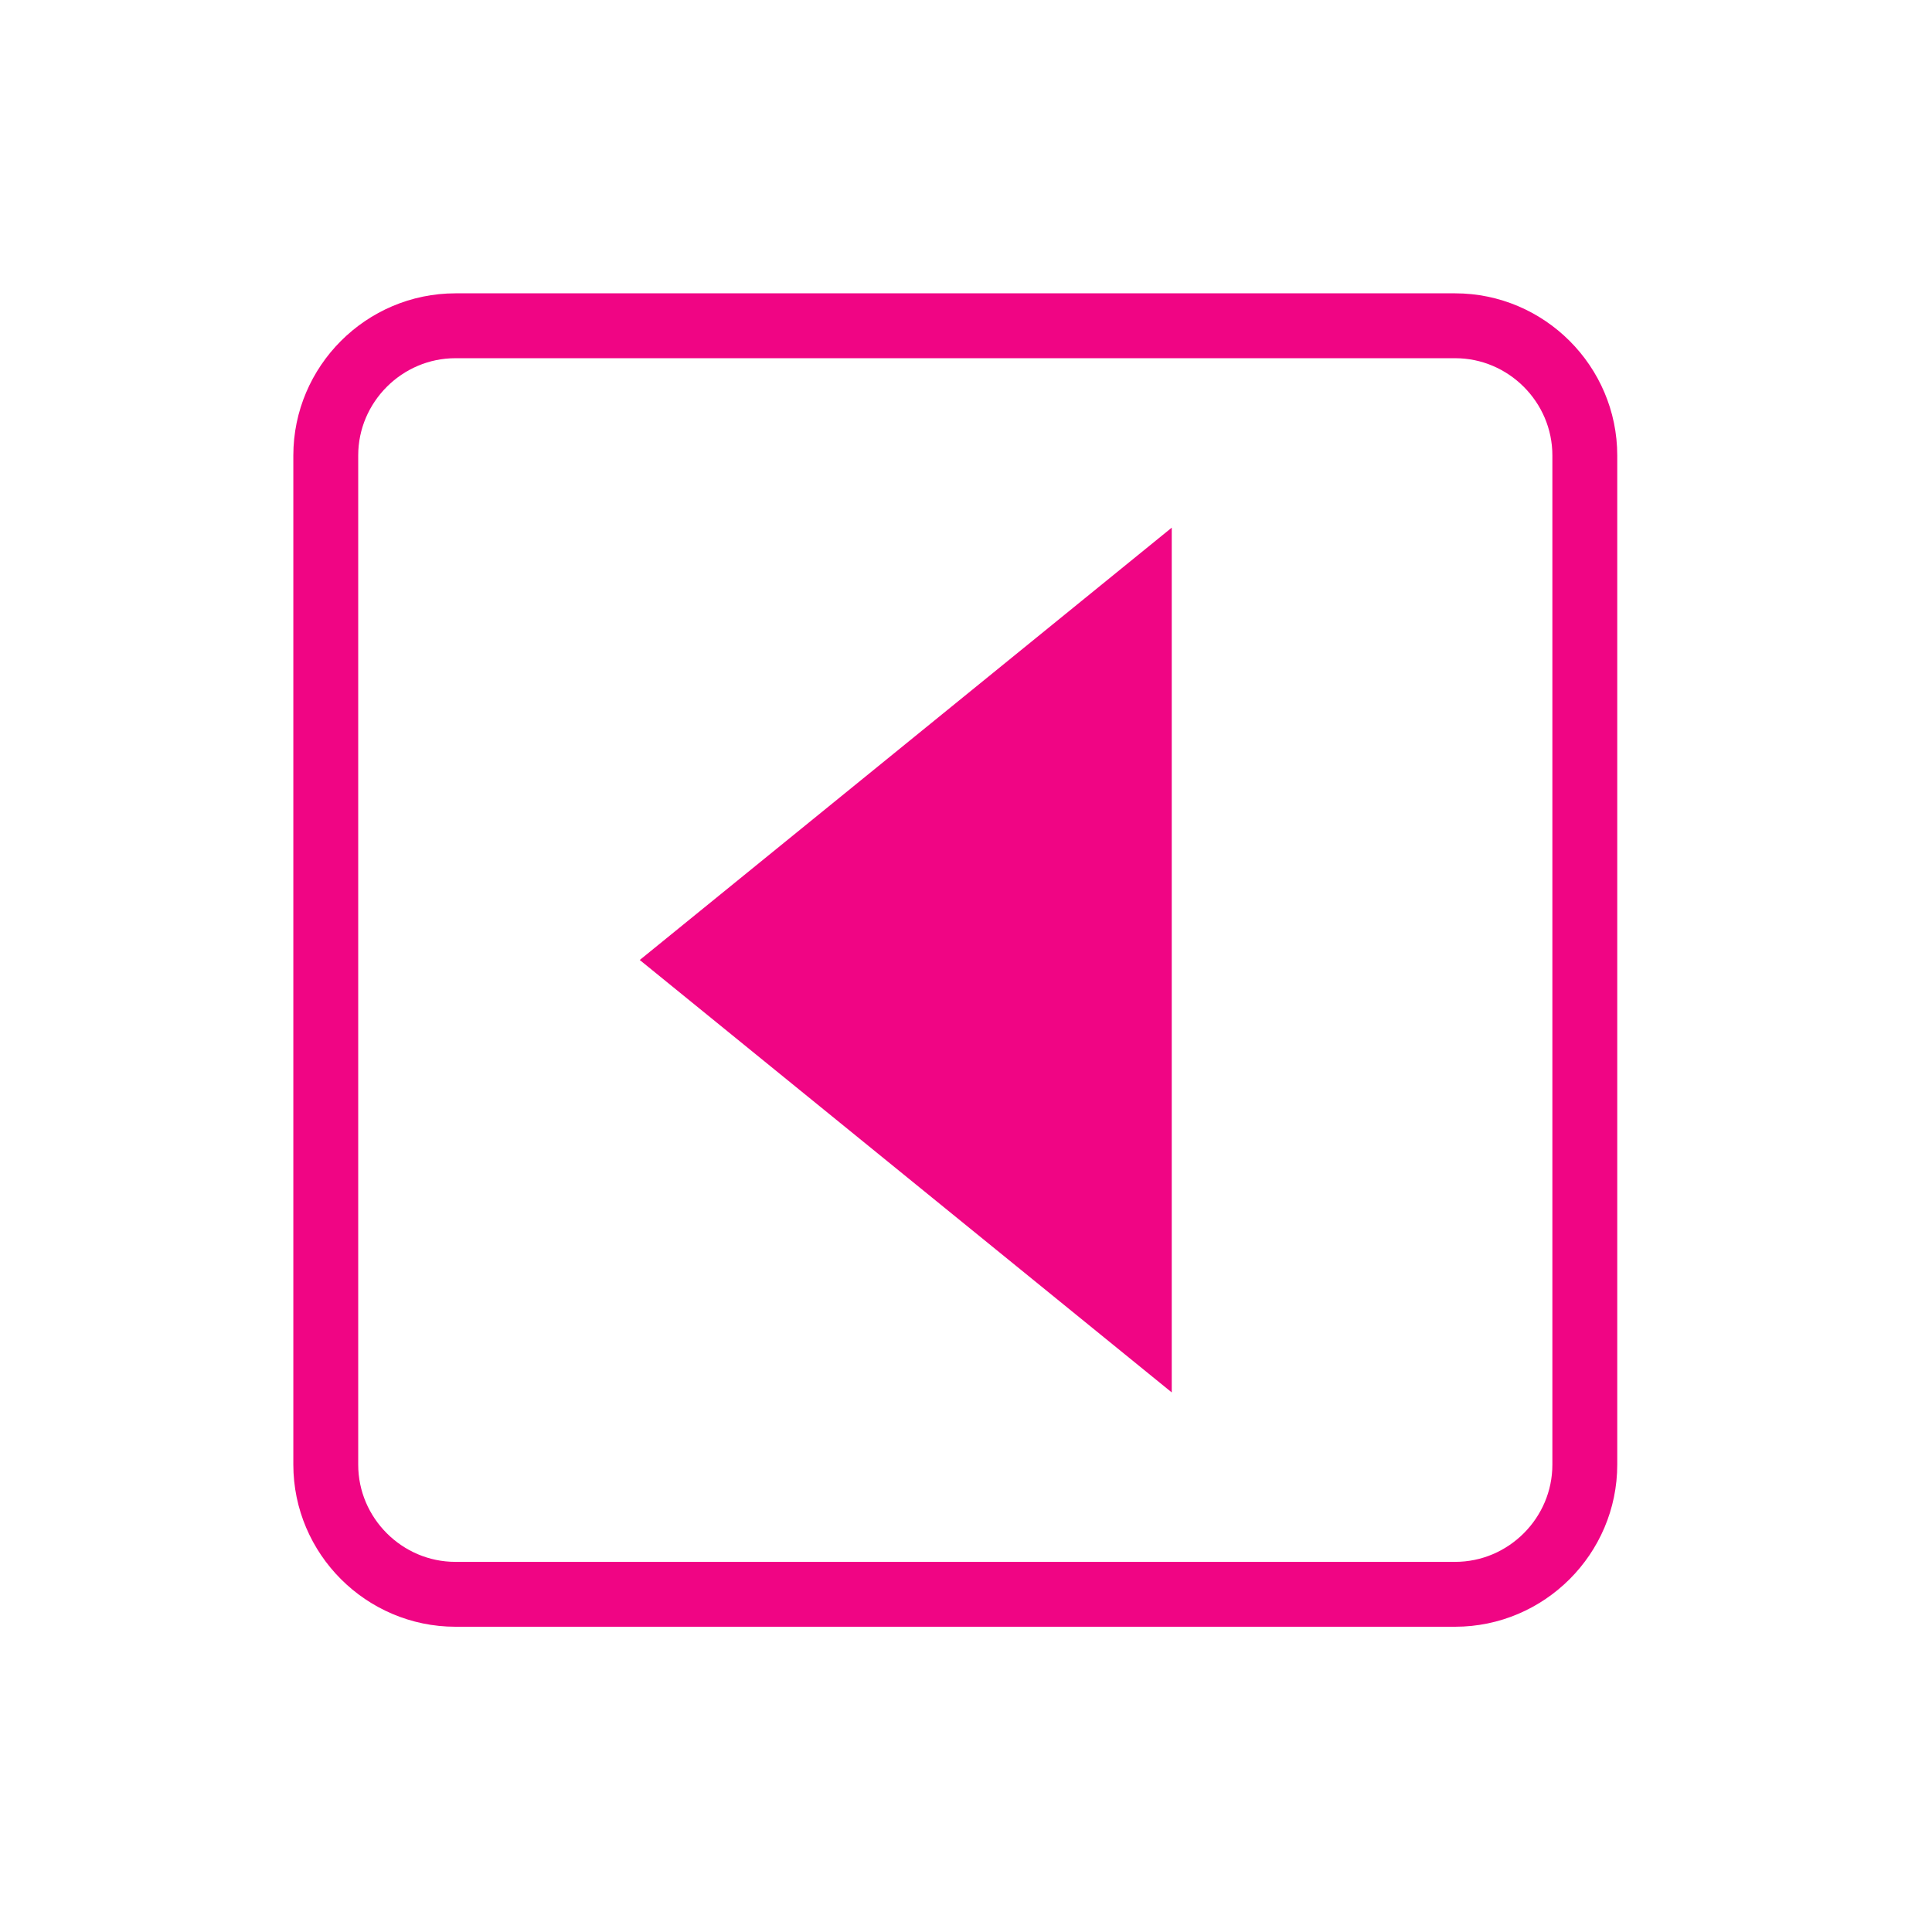 <?xml version="1.0" encoding="UTF-8" standalone="no"?>
<!DOCTYPE svg PUBLIC "-//W3C//DTD SVG 1.1//EN" "http://www.w3.org/Graphics/SVG/1.1/DTD/svg11.dtd">
<svg width="100%" height="100%" viewBox="0 0 81 81" version="1.1" xmlns="http://www.w3.org/2000/svg" xmlns:xlink="http://www.w3.org/1999/xlink" xml:space="preserve" xmlns:serif="http://www.serif.com/" style="fill-rule:evenodd;clip-rule:evenodd;stroke-miterlimit:10;">
    <g transform="matrix(1,0,0,1,-212.933,-783.928)">
        <g transform="matrix(2,0,0,2,262.059,806.05)">
            <path d="M0,18.128L-11.152,9.063L0,0L0,18.128Z" style="fill:rgb(240,5,132);fill-rule:nonzero;"/>
        </g>
        <g transform="matrix(2,0,0,2,279.377,803.024)">
            <path d="M0,21.154C0,22.65 -1.224,23.873 -2.719,23.873L-23.674,23.873C-25.169,23.873 -26.393,22.65 -26.393,21.154L-26.393,0C-26.393,-1.495 -25.169,-2.719 -23.674,-2.719L-2.719,-2.719C-1.224,-2.719 0,-1.495 0,0L0,21.154Z" style="fill:none;fill-rule:nonzero;stroke:rgb(240,5,132);stroke-width:1.36px;"/>
        </g>
    </g>
</svg>
